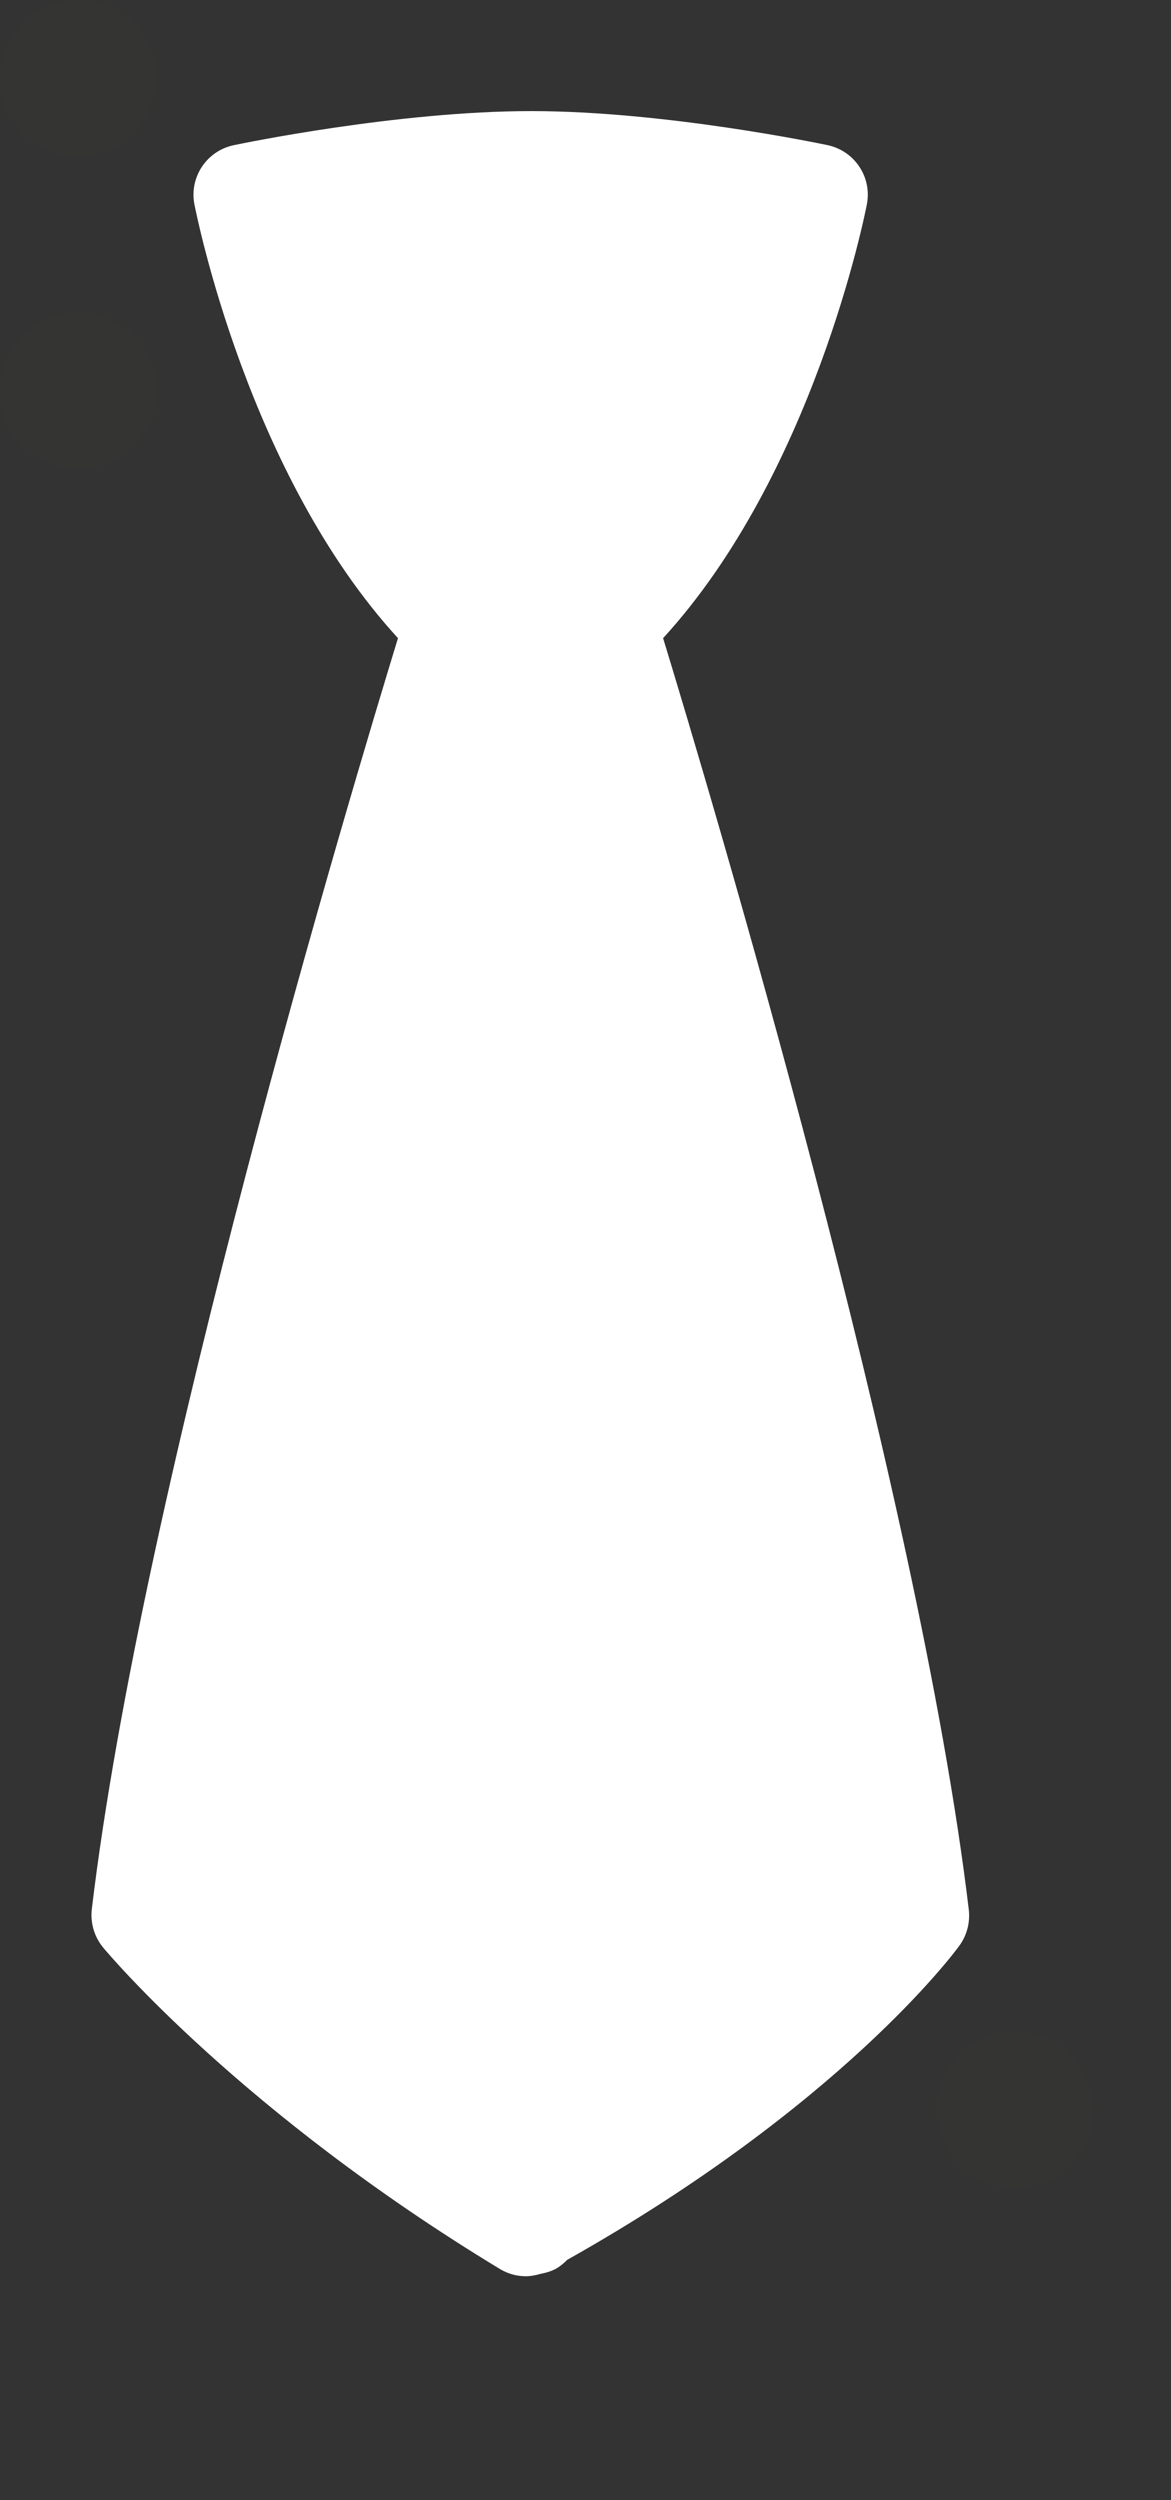 <svg 
 xmlns="http://www.w3.org/2000/svg"
 xmlns:xlink="http://www.w3.org/1999/xlink"
 width="7.5px" height="16px">
<rect width="100%" height="100%" fill="#333333" stroke="none"/>
<path fill-rule="evenodd"  stroke="rgb(232, 225, 29)" stroke-width="1px" stroke-dasharray="0, 19" stroke-linecap="round" stroke-linejoin="miter" fill-opacity="0" opacity="0.012" fill="rgb(254, 64, 102)"
 d="M0.500,0.500 L6.500,0.500 L6.500,14.500 L0.500,14.500 L0.500,0.500 Z"/>
<path fill-rule="evenodd"  fill="rgb(255, 255, 255)"
 d="M6.205,12.222 C5.884,9.532 4.544,5.057 4.247,4.084 C5.207,3.036 5.538,1.381 5.552,1.308 C5.586,1.134 5.474,0.966 5.301,0.929 C5.258,0.920 4.259,0.711 3.402,0.711 C2.546,0.711 1.540,0.920 1.498,0.929 C1.324,0.965 1.212,1.133 1.245,1.307 C1.260,1.380 1.588,3.036 2.549,4.084 C2.251,5.057 0.909,9.528 0.588,12.218 C0.578,12.307 0.604,12.395 0.661,12.464 C0.696,12.506 1.551,13.522 3.204,14.522 C3.255,14.552 3.311,14.567 3.367,14.567 C3.399,14.567 3.430,14.561 3.461,14.552 C3.497,14.545 3.533,14.535 3.566,14.516 C3.591,14.501 3.613,14.482 3.633,14.462 C5.387,13.476 6.115,12.493 6.145,12.451 C6.193,12.385 6.214,12.303 6.205,12.222 Z"/>
</svg>
